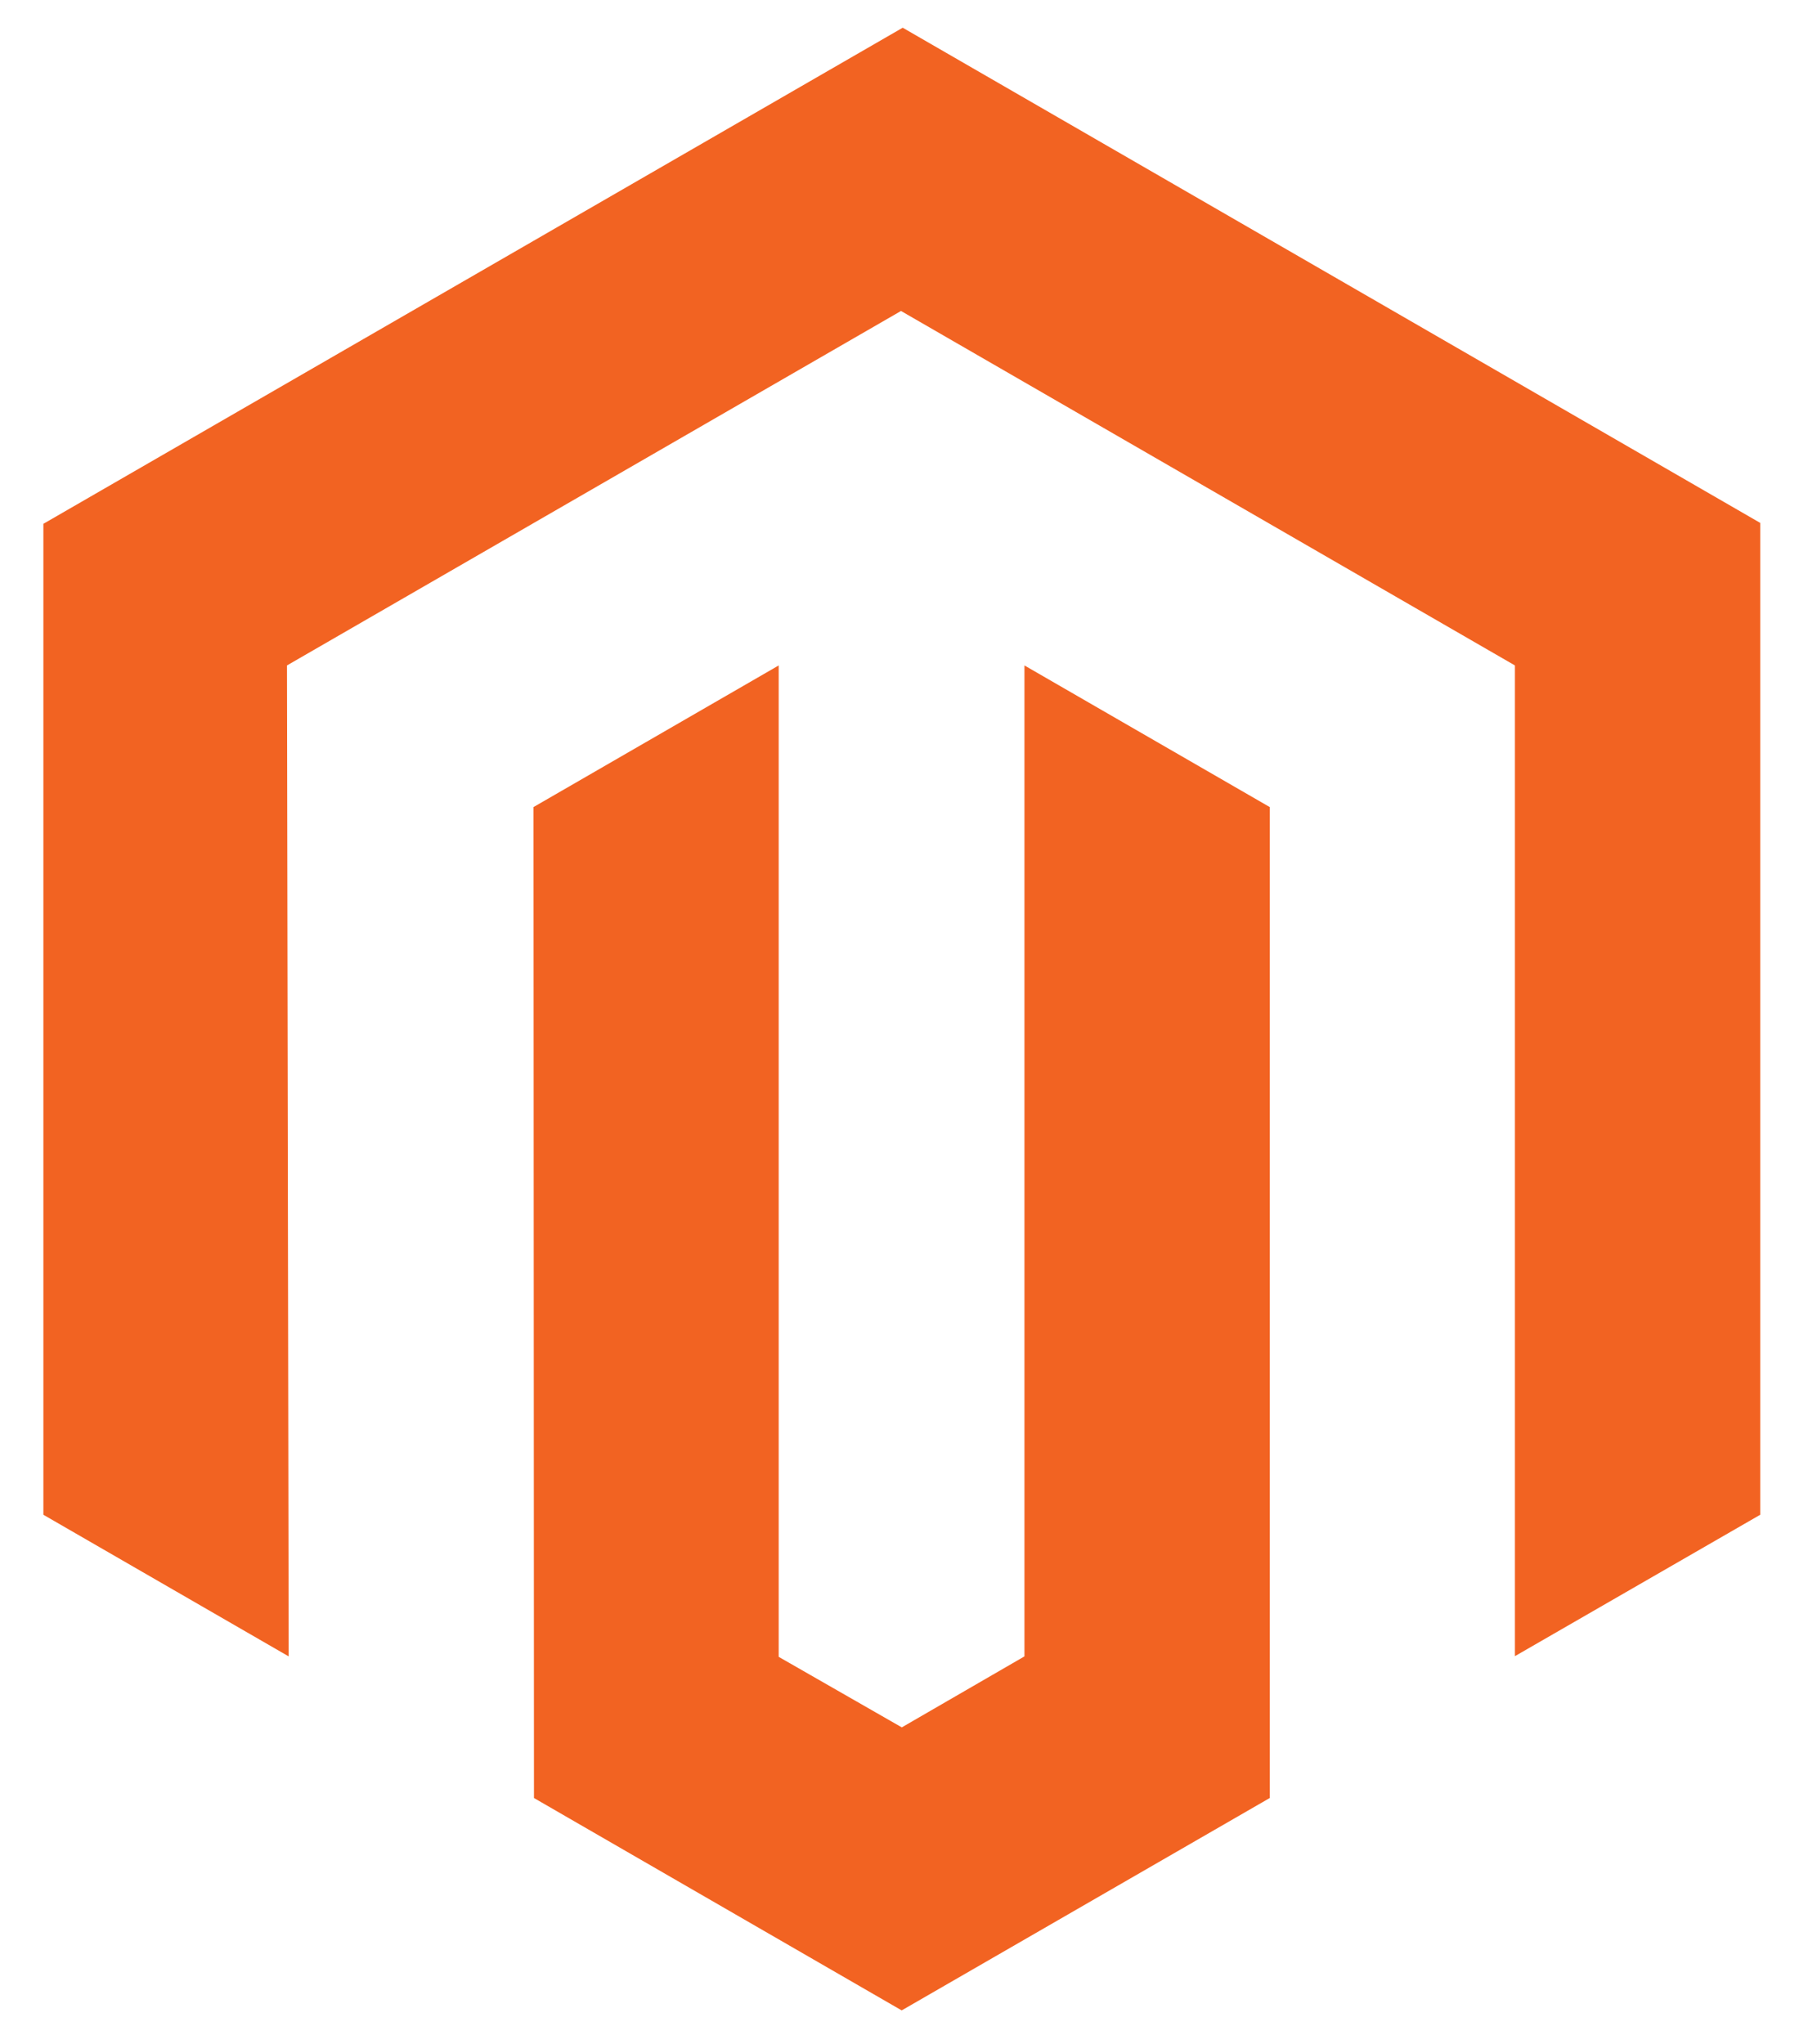 <svg xmlns="http://www.w3.org/2000/svg" viewBox="0 0 160 180" width="160" height="180">
	<style>
		tspan { white-space:pre }
		.shp0 { fill: #f26322 } 
	</style>
	<path id="Layer" class="shp0" d="M79.49 2.44L3.82 46.12L3.82 133.37L25.42 145.84L25.27 58.59L79.34 27.38L133.4 58.59L133.4 145.82L155 133.37L155 46.04L79.49 2.44Z" />
	<path id="Layer" class="shp0" d="M90.21 145.84L79.41 152.09L68.57 145.88L68.57 58.59L46.98 71.06L47.02 158.31L79.4 177.01L111.81 158.31L111.81 71.06L90.21 58.59L90.21 145.84Z" />
</svg>